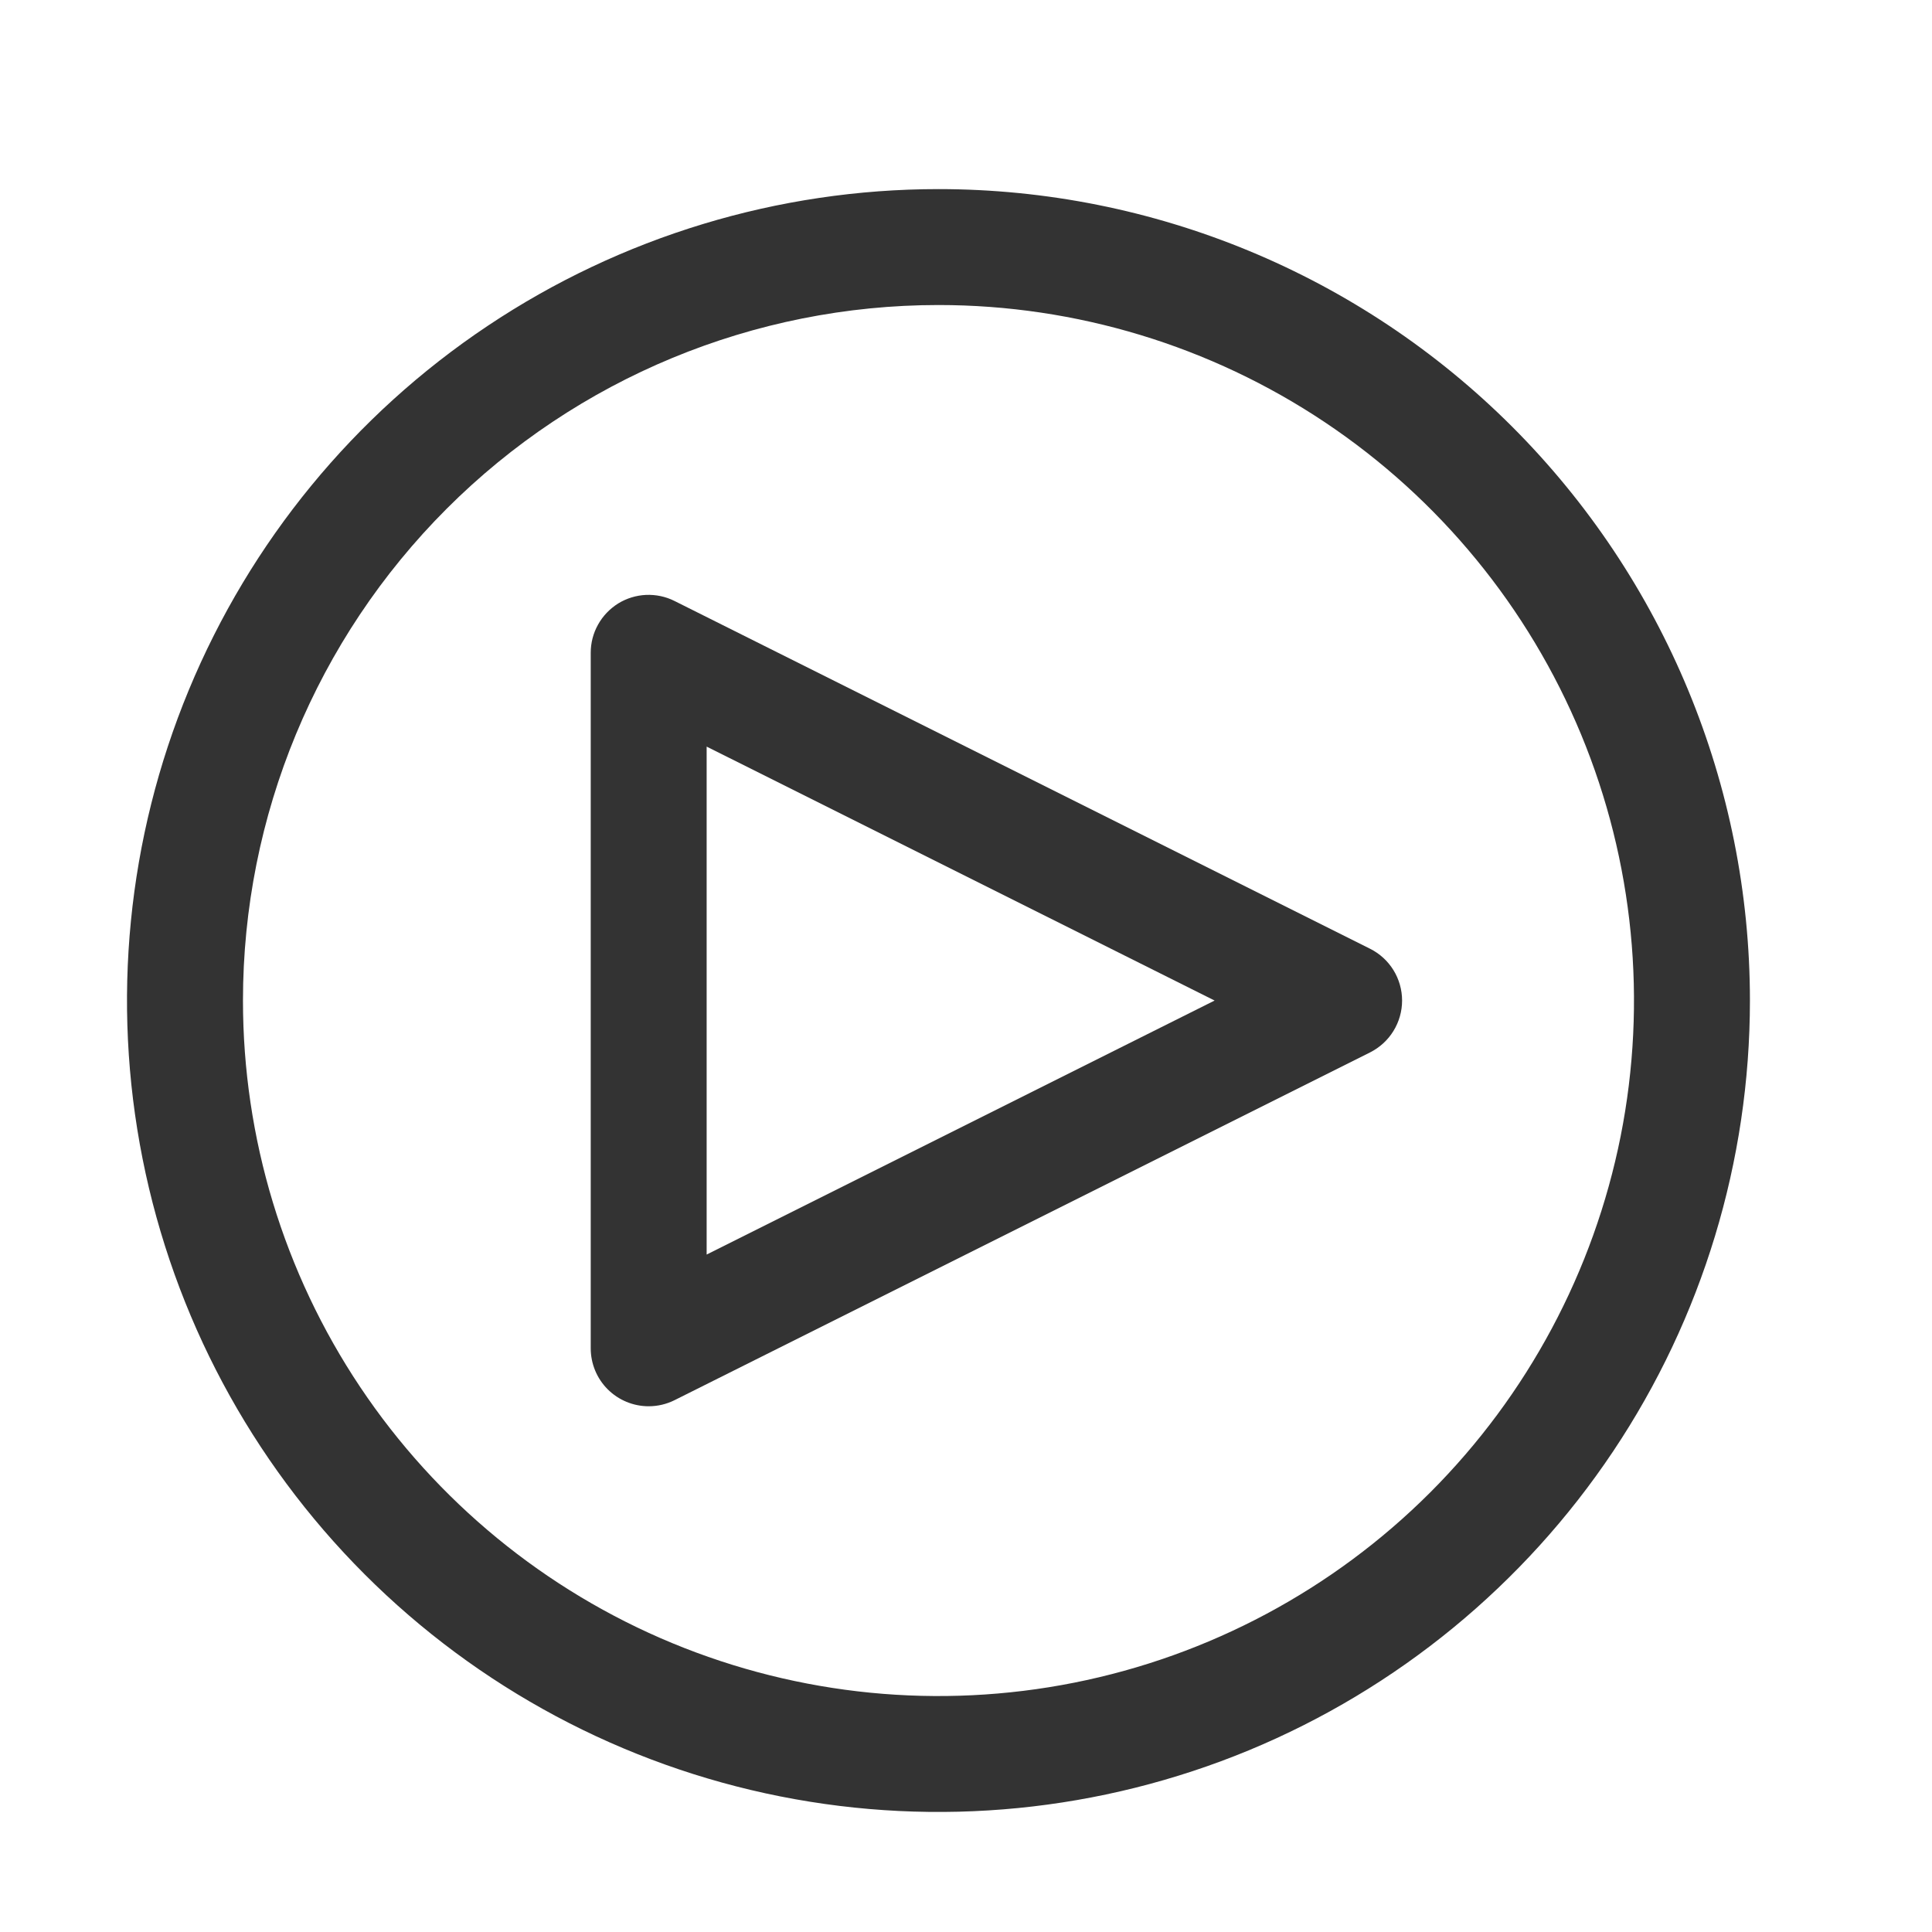 <svg width="25" height="25" viewBox="0 0 25 25" fill="none" xmlns="http://www.w3.org/2000/svg">
<path d="M8.394 18.197C8.195 18.197 8.004 18.118 7.863 17.977C7.723 17.837 7.644 17.646 7.644 17.447V8.447C7.644 8.319 7.676 8.194 7.739 8.082C7.801 7.97 7.891 7.877 7.999 7.809C8.108 7.742 8.232 7.704 8.36 7.698C8.487 7.693 8.614 7.719 8.729 7.777L17.729 12.277C17.853 12.339 17.958 12.435 18.031 12.553C18.104 12.671 18.143 12.808 18.143 12.947C18.143 13.086 18.104 13.223 18.031 13.341C17.958 13.46 17.853 13.555 17.729 13.618L8.729 18.118C8.625 18.17 8.51 18.197 8.394 18.197ZM9.144 9.661V16.234L15.717 12.947L9.144 9.661Z" fill="black" fill-opacity="0.8"/>
<path d="M12.144 3.947C13.924 3.947 15.664 4.475 17.144 5.464C18.624 6.453 19.777 7.858 20.459 9.503C21.14 11.147 21.318 12.957 20.971 14.703C20.623 16.449 19.766 18.052 18.508 19.311C17.249 20.57 15.645 21.427 13.899 21.774C12.154 22.121 10.344 21.943 8.699 21.262C7.055 20.581 5.649 19.427 4.66 17.947C3.671 16.467 3.144 14.727 3.144 12.947C3.144 10.56 4.092 8.271 5.78 6.583C7.467 4.895 9.757 3.947 12.144 3.947ZM12.144 2.447C10.067 2.447 8.037 3.063 6.31 4.217C4.583 5.37 3.238 7.01 2.443 8.929C1.648 10.848 1.44 12.959 1.845 14.995C2.25 17.032 3.25 18.903 4.719 20.372C6.187 21.84 8.058 22.84 10.095 23.245C12.132 23.65 14.243 23.442 16.162 22.648C18.08 21.853 19.72 20.507 20.874 18.78C22.028 17.054 22.644 15.024 22.644 12.947C22.644 10.162 21.537 7.492 19.568 5.522C17.599 3.553 14.928 2.447 12.144 2.447Z" fill="black" fill-opacity="0.8"/>
</svg>
